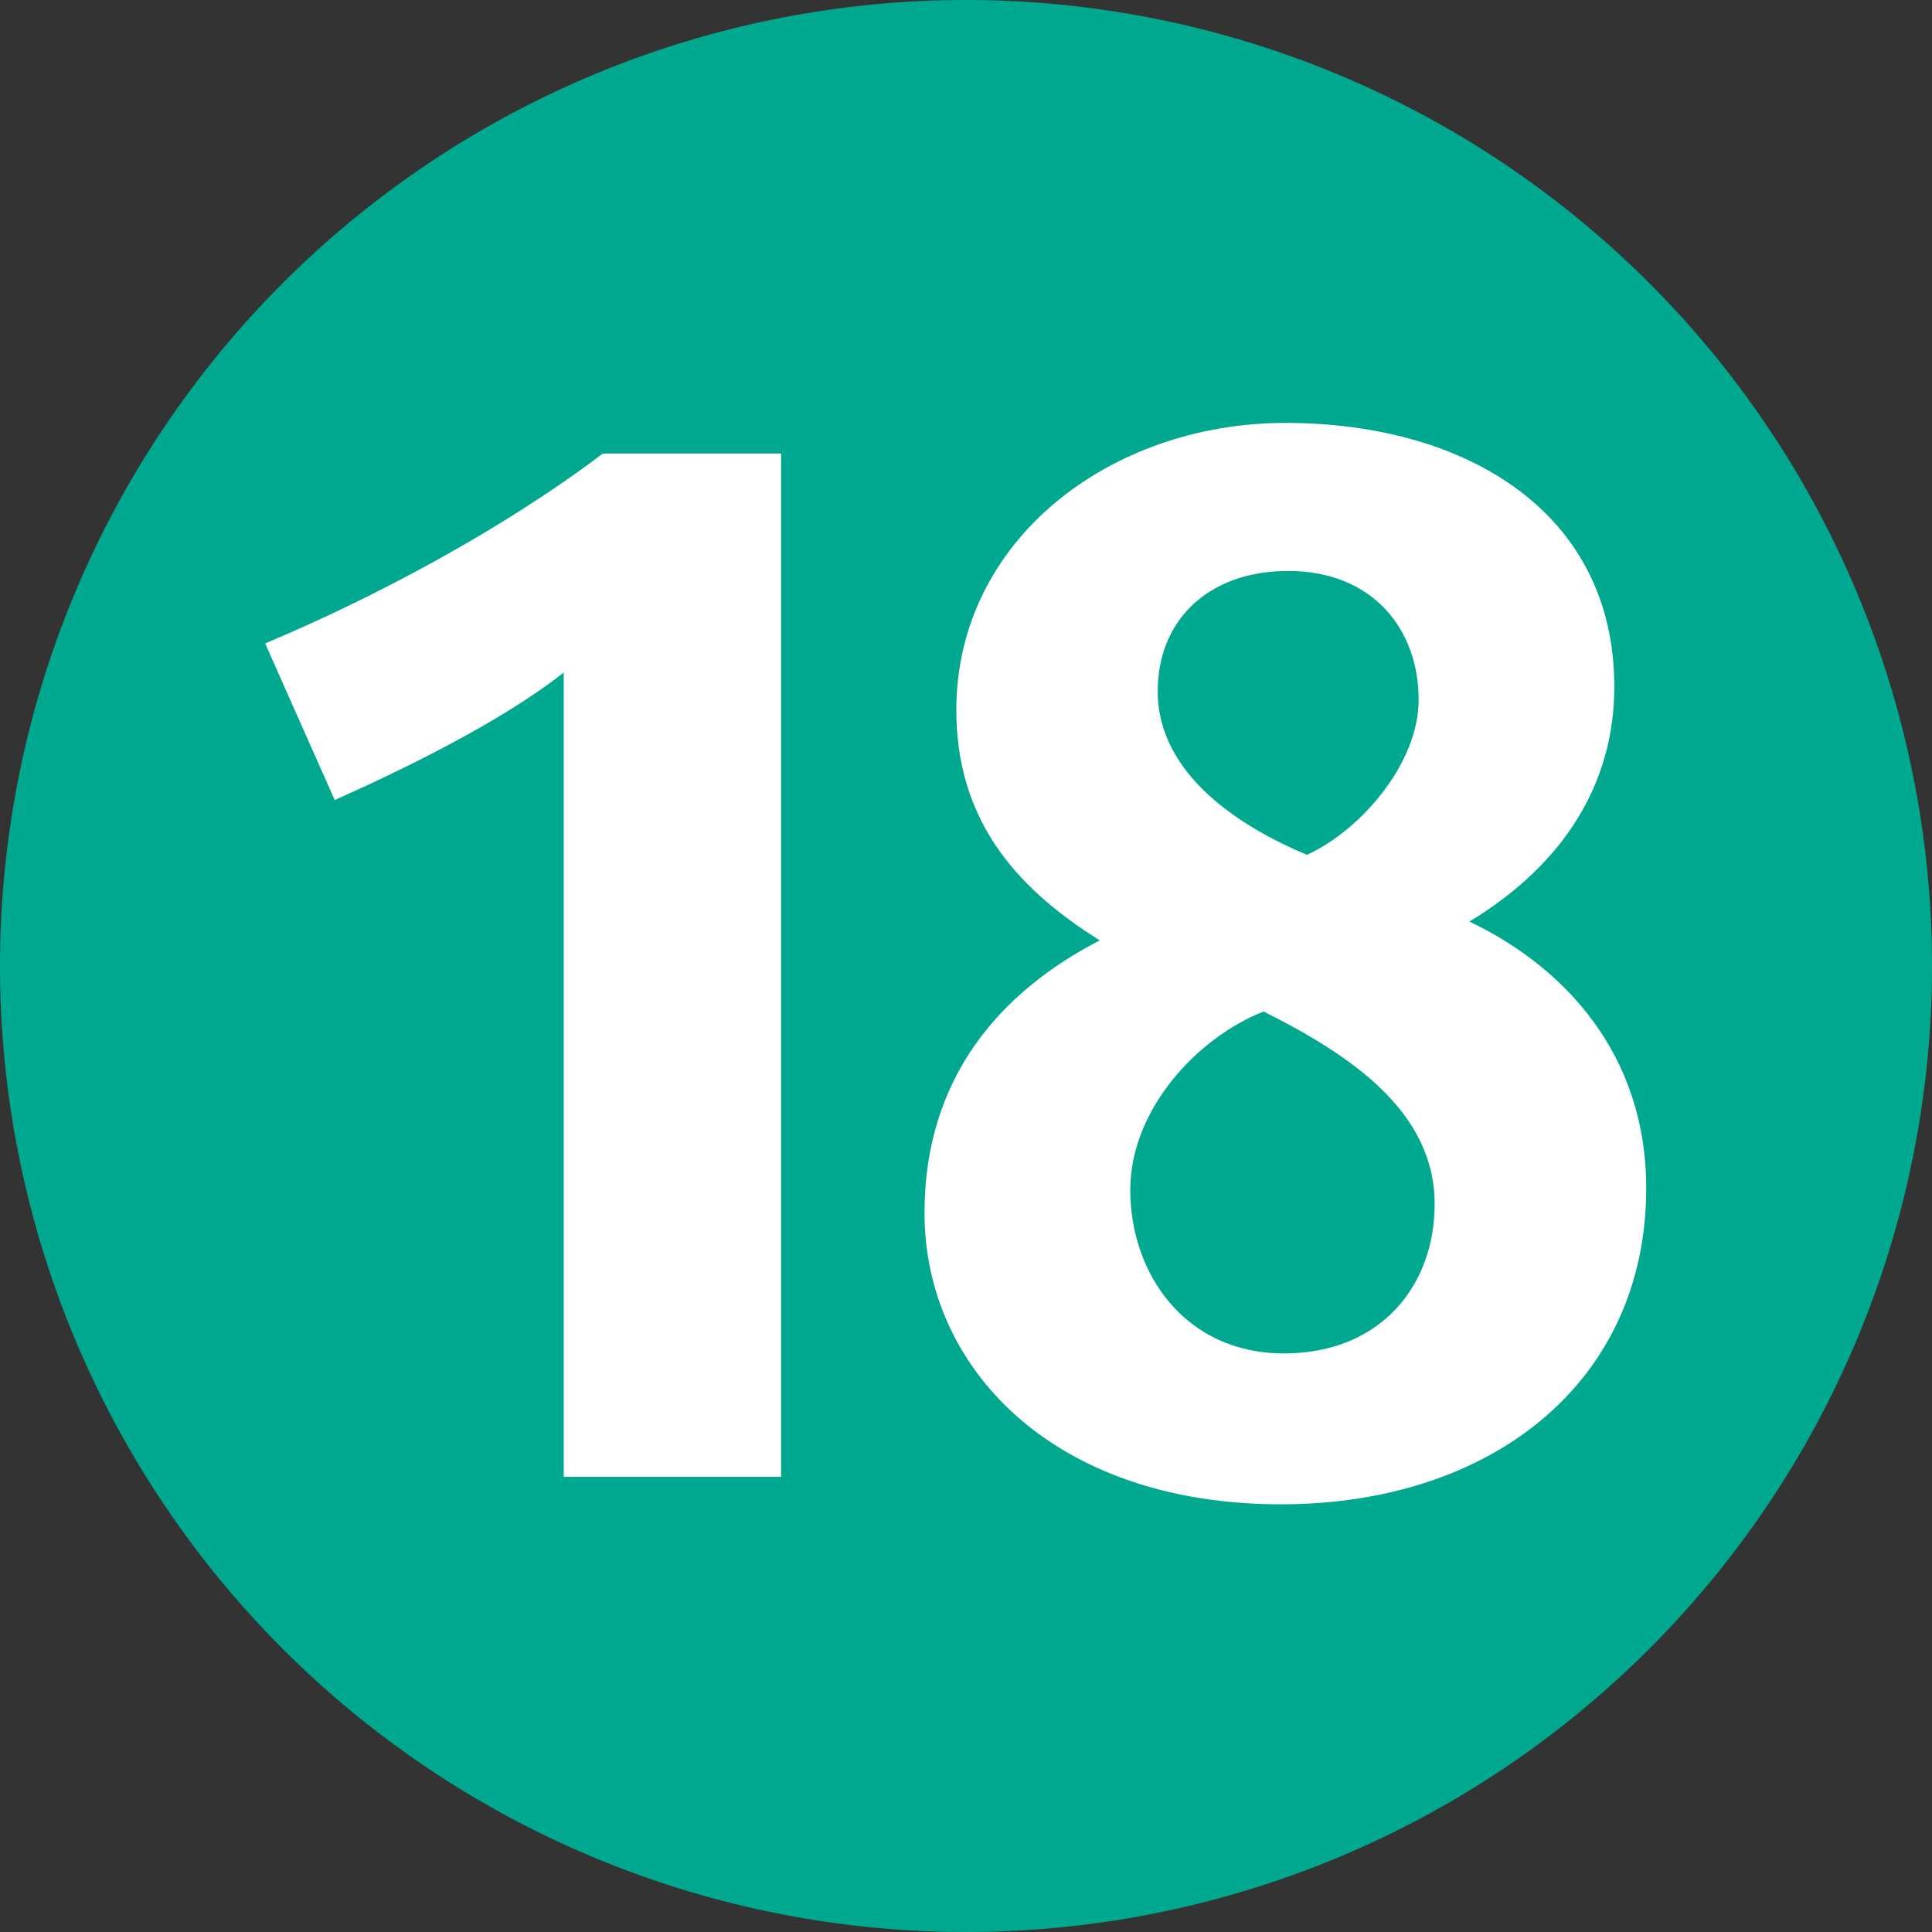 <?xml version="1.0" encoding="utf-8"?>
<svg xmlns="http://www.w3.org/2000/svg" viewBox="0 0 283.46 283.46">
  <rect x="0" y="0" width="283.46" height="283.46" fill="#333333" stroke="none"/>
  <defs>
    <style>.cls-1{fill:#00a88f;fill-rule:evenodd;}.cls-2{fill:#fff;}</style>
  </defs>
  <title>Fichier 1</title>
  <g id="Calque_2" data-name="Calque 2">
    <g id="Livello_1" data-name="Livello 1">
      <path class="cls-1" d="M283.46,141.73A141.73,141.73,0,1,1,141.73,0,141.72,141.72,0,0,1,283.46,141.73Z"/>
      <path class="cls-2" d="M82.71,216.67v-118c-9.15,7.23-23.6,14.25-33.6,18.71L38.9,94.4c15.74-6.59,34.66-16.59,49.55-27.86H114.6V216.67Z"/>
      <path class="cls-2" d="M187.94,220.71c-33.39,0-52.3-20-52.3-42.74,0-20,11.26-32.54,25.72-40-13-8.08-21.05-18.29-21.05-33.81,0-24.88,22.55-42.11,48.27-42.11,26.37,0,48.27,13,48.27,38.71,0,14-7.22,25.94-21.26,34.45,13.82,6.59,25.94,19.35,25.94,39.13C241.53,202.85,218.78,220.71,187.94,220.71Zm-2.54-72.3c-9.79,3.83-19.57,14.46-19.57,26.16,0,12.33,8.08,24,22.54,24,14.25,0,22.12-10,22.12-21.91C210.49,163.08,198.15,154.79,185.4,148.41ZM189,83.77c-11.7,0-19.14,7.22-19.14,17.65,0,12.33,12.33,20,21.9,24,7.87-3.61,16.38-13.39,16.38-22.75C208.15,92.27,201.34,83.77,189,83.77Z"/>
    </g>
  </g>
</svg>